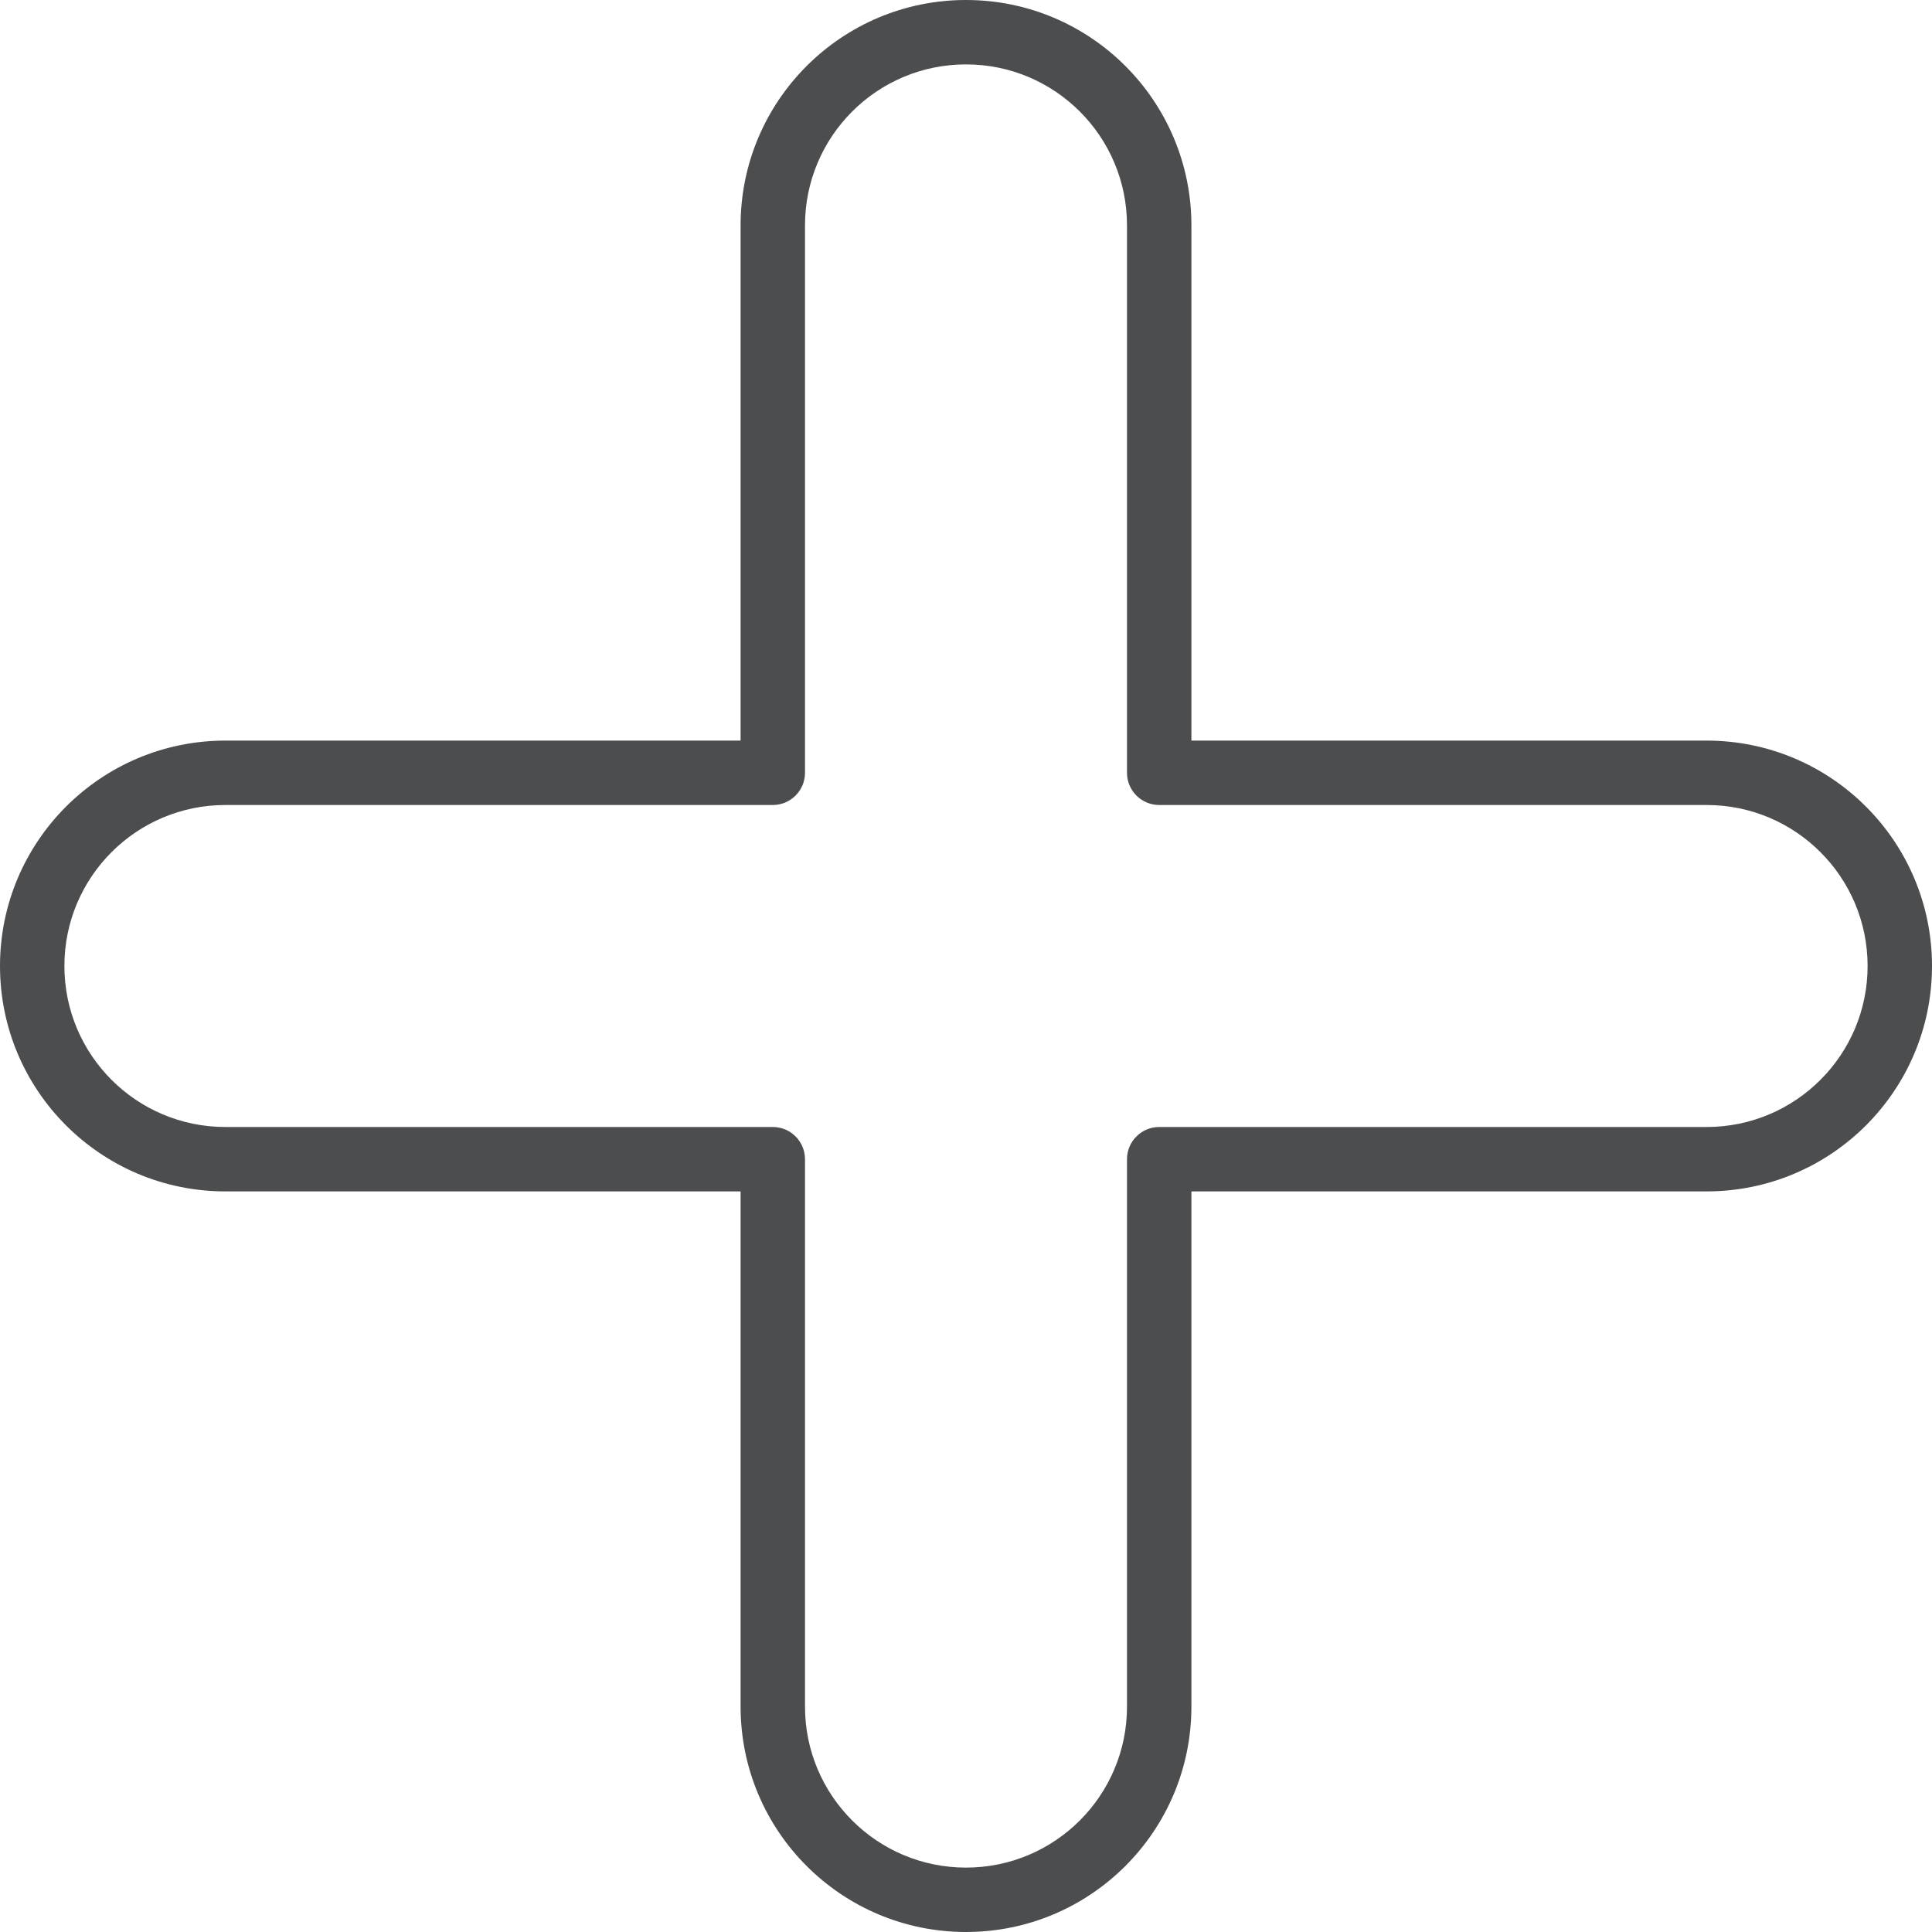 <svg width="30" height="30" viewBox="0 0 30 30" fill="none" xmlns="http://www.w3.org/2000/svg">
<path d="M26.5 11.5H18.5V3.5C18.5 1.567 16.933 0 15 0C13.067 0 11.5 1.567 11.5 3.5V11.5H3.5C1.567 11.5 0 13.067 0 15C0 16.933 1.567 18.5 3.5 18.5H11.5V26.5C11.5 28.433 13.067 30 15 30C16.933 30 18.5 28.433 18.5 26.5V18.5H26.5C28.433 18.5 30 16.933 30 15C30 13.067 28.433 11.5 26.5 11.5ZM26.5 17.5H18C17.724 17.5 17.5 17.724 17.5 18V26.5C17.5 27.881 16.381 29 15 29C13.619 29 12.5 27.881 12.5 26.5V18C12.5 17.724 12.276 17.5 12 17.5H3.5C2.119 17.5 1 16.381 1 15C1 13.619 2.119 12.5 3.5 12.5H12C12.276 12.5 12.5 12.276 12.5 12V3.5C12.5 2.119 13.619 1 15 1C16.381 1 17.5 2.119 17.5 3.5V12C17.5 12.276 17.724 12.5 18 12.5H26.5C27.881 12.5 29 13.619 29 15C29 16.381 27.881 17.5 26.5 17.5Z" fill="#4C4D4F"/>
</svg>
